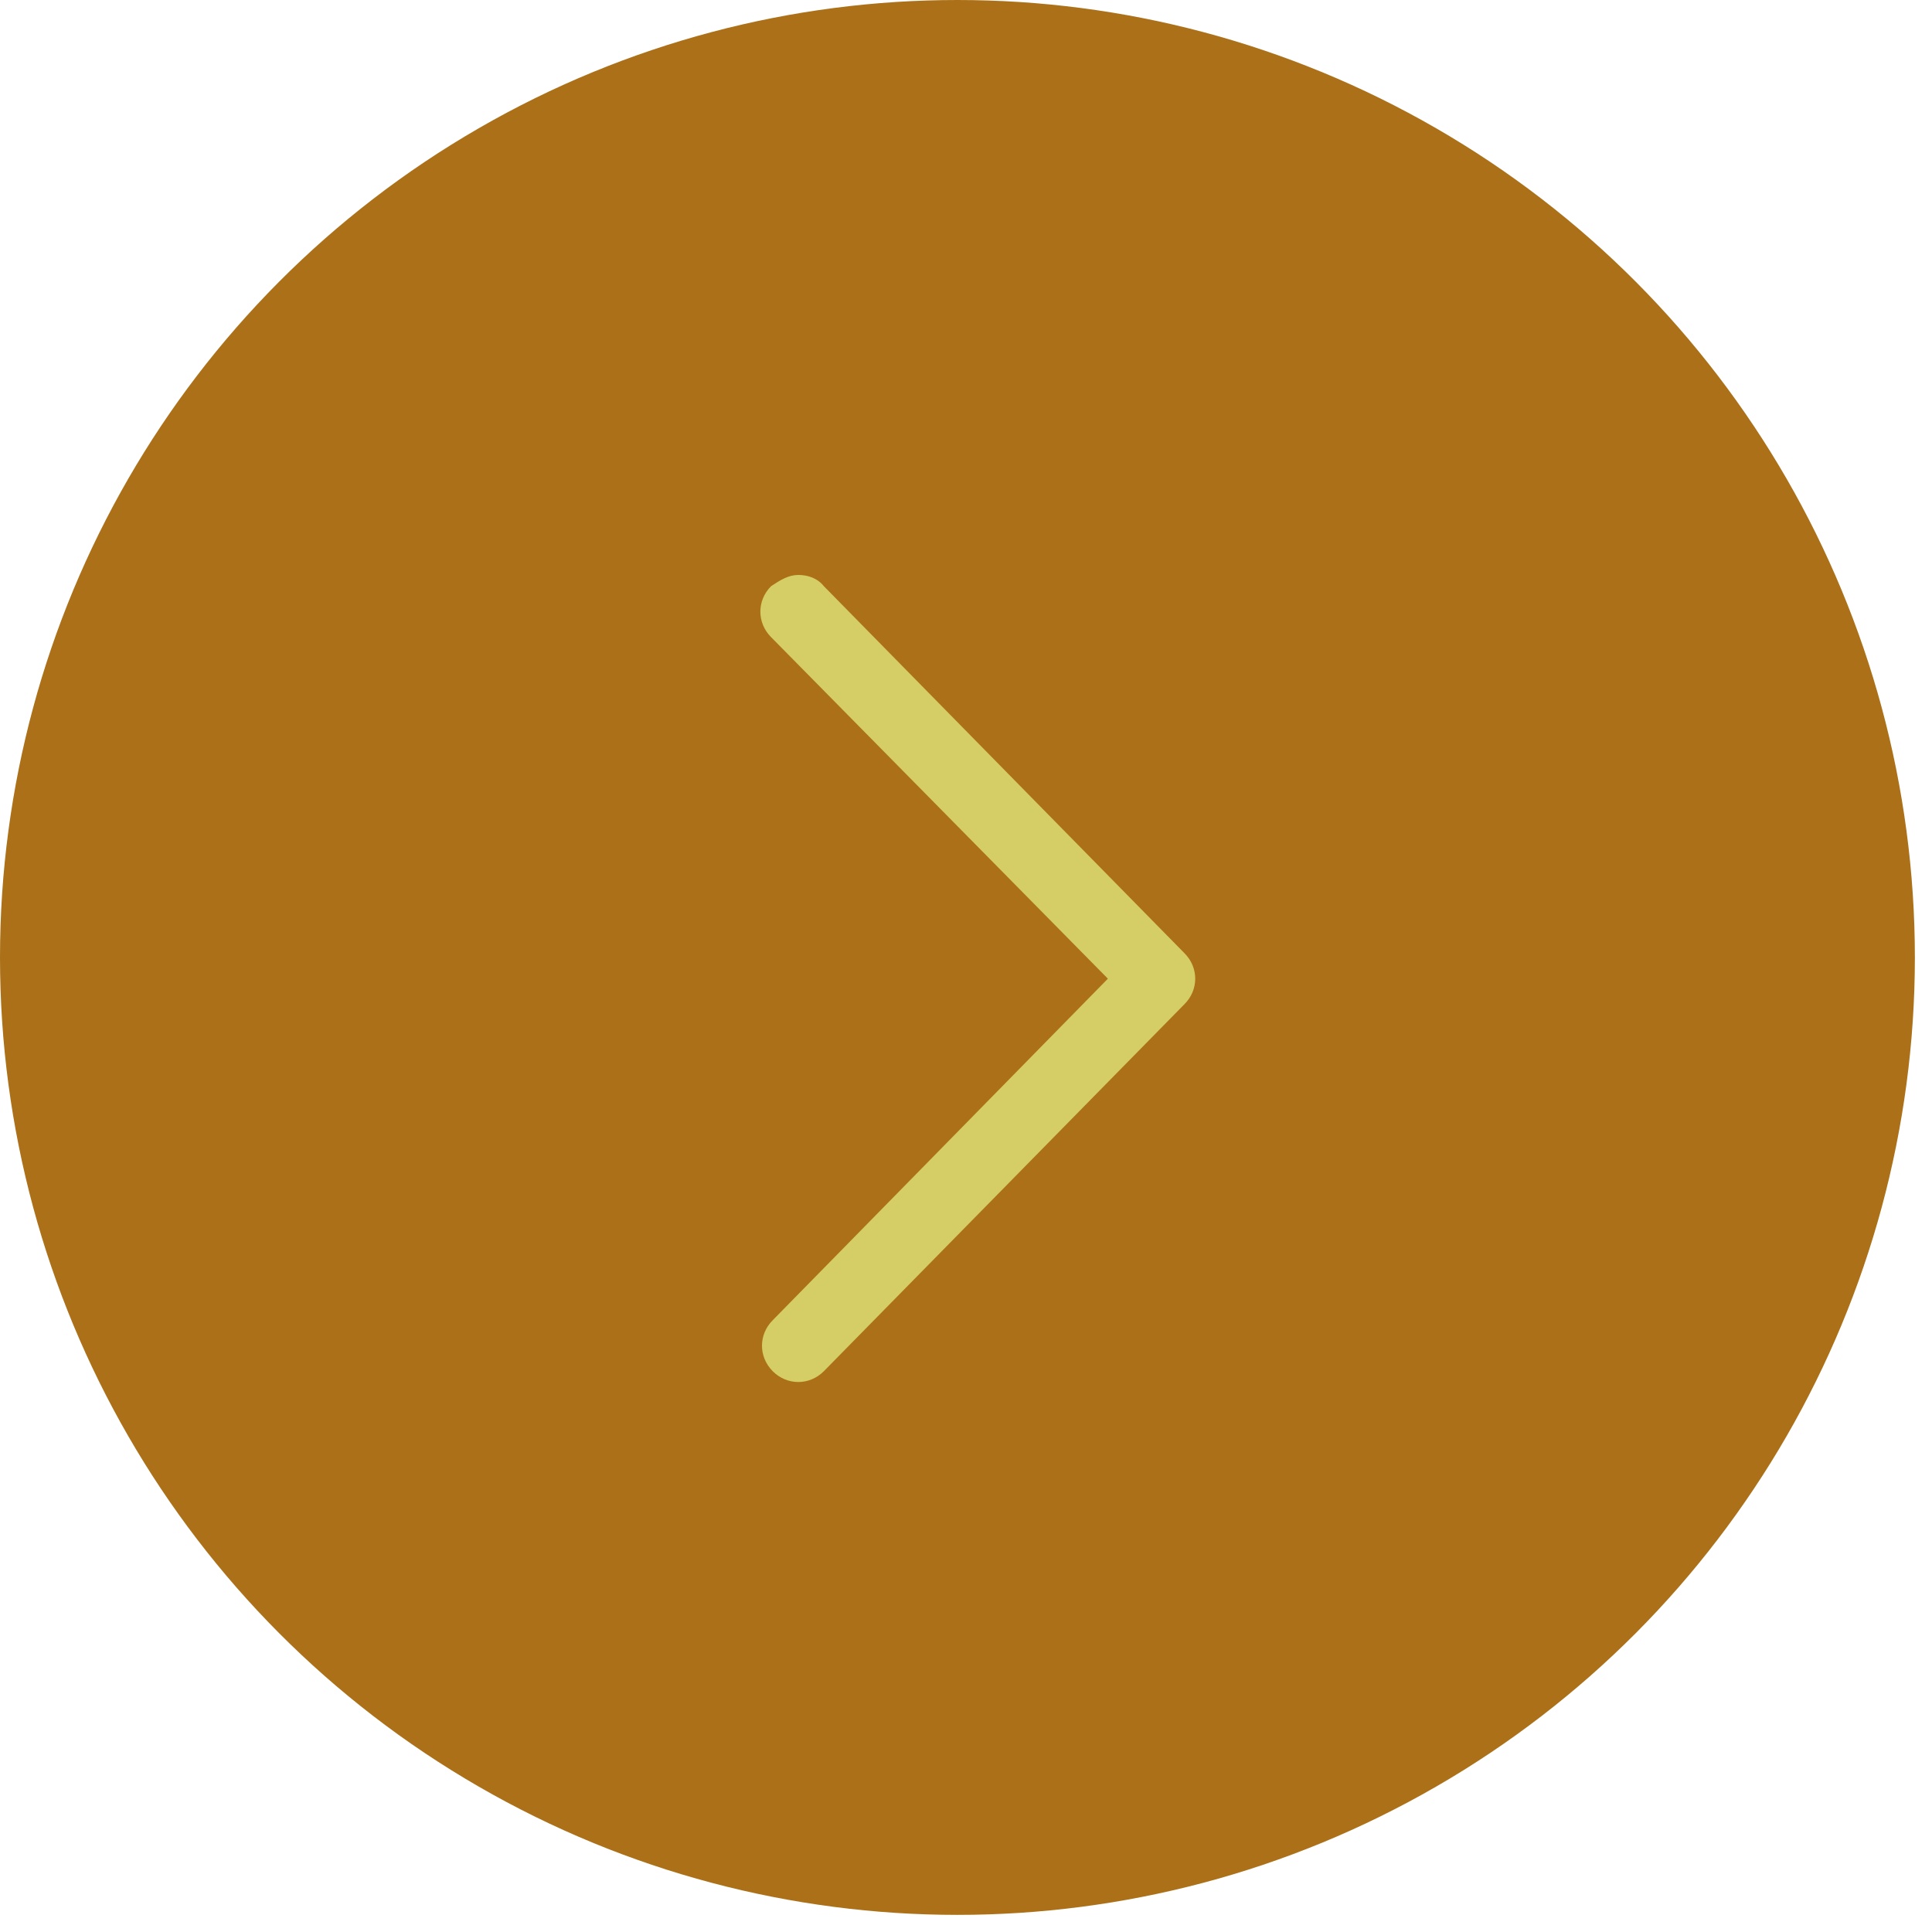 <?xml version="1.0" encoding="UTF-8"?> <svg xmlns="http://www.w3.org/2000/svg" width="37" height="37" viewBox="0 0 37 37" fill="none"><circle cx="18.336" cy="18.336" r="17.725" fill="#AB7018" stroke="#AB7018" stroke-width="1.222"></circle><path d="M15.288 11.011C15.471 11.011 15.655 11.072 15.777 11.225L22.683 18.254C22.959 18.529 22.959 18.957 22.683 19.232L15.777 26.261C15.502 26.536 15.074 26.536 14.799 26.261C14.524 25.985 14.524 25.558 14.799 25.283L21.217 18.743L14.768 12.203C14.493 11.928 14.493 11.5 14.768 11.225C14.952 11.103 15.105 11.011 15.288 11.011Z" fill="#D5CD66"></path></svg> 